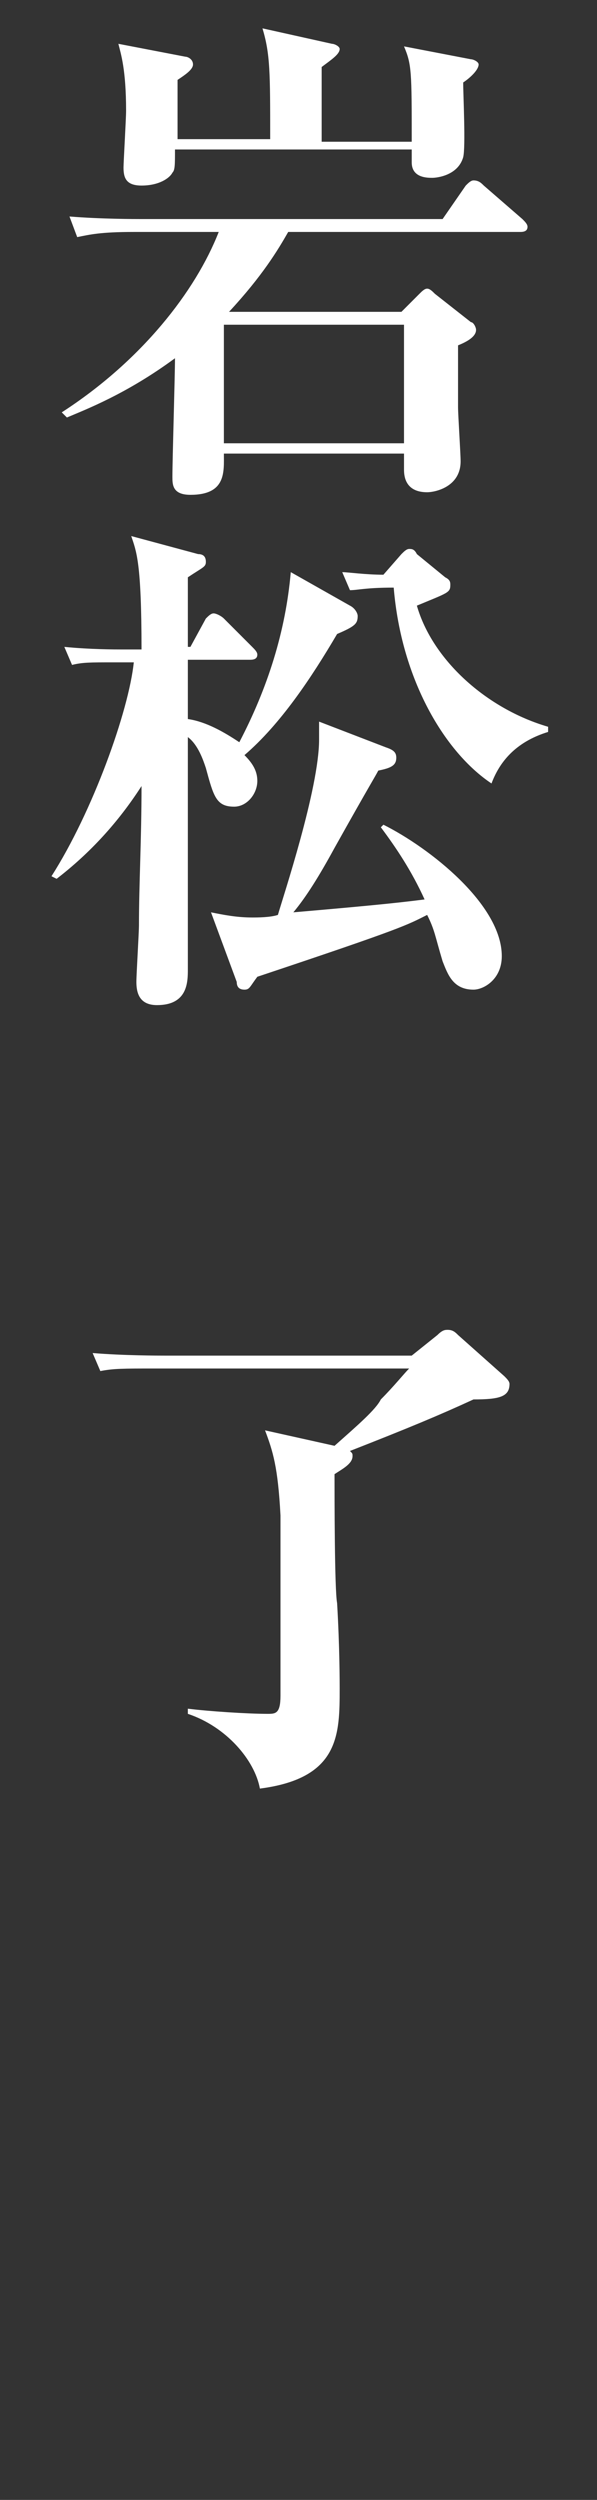 <?xml version="1.0" encoding="utf-8"?>
<!-- Generator: Adobe Illustrator 27.9.5, SVG Export Plug-In . SVG Version: 9.03 Build 54986)  -->
<svg version="1.1" id="cast" xmlns="http://www.w3.org/2000/svg" xmlns:xlink="http://www.w3.org/1999/xlink" x="0px" y="0px"
	 viewBox="0 0 23.2 97" style="enable-background:new 0 0 23.2 97;" xml:space="preserve">
<rect x="0" y="0" width="23.2" height="97" fill="#333333" stroke="none"/>
<style type="text/css">
	.st0{fill:#FFFFFF;}
</style>
<path class="st0" d="M20.2,9h-9c-0.4,0.7-1,1.7-2.3,3.1h6.7l0.7-0.7c0.1-0.1,0.2-0.2,0.3-0.2c0.1,0,0.2,0.1,0.3,0.2l1.4,1.1
	c0.1,0,0.2,0.2,0.2,0.3c0,0.2-0.2,0.4-0.7,0.6v2.4c0,0.3,0.1,1.8,0.1,2.1c0,1-1,1.2-1.3,1.2c-0.9,0-0.9-0.7-0.9-0.9
	c0-0.1,0-0.4,0-0.6h-7c0,0.7,0.1,1.6-1.3,1.6c-0.7,0-0.7-0.4-0.7-0.7c0-0.7,0.1-3.9,0.1-4.6c-1.9,1.4-3.5,2-4.2,2.3L2.4,16
	c3.1-2,5.2-4.7,6.1-7H5.2C3.9,9,3.5,9.1,3,9.2L2.7,8.4c1.2,0.1,2.6,0.1,2.8,0.1h11.7l0.9-1.3C18.2,7.1,18.3,7,18.4,7
	c0.2,0,0.3,0.1,0.4,0.2l1.5,1.3c0.1,0.1,0.2,0.2,0.2,0.3C20.5,9,20.3,9,20.2,9z M18,3.2c0,0.5,0.1,2.5,0,2.9c-0.2,0.7-1,0.8-1.2,0.8
	c-0.2,0-0.8,0-0.8-0.6V5.8H6.8c0,0.6,0,0.8-0.1,0.9C6.6,6.9,6.2,7.2,5.5,7.2c-0.6,0-0.7-0.3-0.7-0.7c0-0.2,0.1-1.9,0.1-2.2
	c0-1.6-0.2-2.2-0.3-2.6l2.6,0.5c0.1,0,0.3,0.1,0.3,0.3c0,0.2-0.3,0.4-0.6,0.6v2.3h3.6c0-2.6,0-3.3-0.3-4.3l2.7,0.6
	c0.1,0,0.3,0.1,0.3,0.2c0,0.2-0.3,0.4-0.7,0.7v2.9H16C16,2.8,16,2.5,15.7,1.8l2.6,0.5c0.1,0,0.3,0.1,0.3,0.2C18.6,2.7,18.3,3,18,3.2
	z M15.7,12.6h-7v4.6h7V12.6z"/>
<path class="st0" d="M13.1,24.6c-1,1.7-2.2,3.5-3.6,4.7c0.3,0.3,0.5,0.6,0.5,1c0,0.5-0.4,1-0.9,1c-0.7,0-0.8-0.4-1.1-1.5
	c-0.1-0.3-0.3-0.9-0.7-1.2c0,1.4,0,7.8,0,9c0,0.5,0,1.4-1.2,1.4c-0.7,0-0.8-0.5-0.8-0.9c0-0.3,0.1-1.9,0.1-2.2
	c0-1.6,0.1-3.3,0.1-5.4c-0.9,1.4-2,2.6-3.3,3.6L2,34c1.6-2.5,3-6.4,3.2-8.3H4.4c-0.9,0-1.2,0-1.6,0.1l-0.3-0.7c1,0.1,2,0.1,2.2,0.1
	h0.8c0-3.4-0.2-3.8-0.4-4.4l2.6,0.7c0.2,0,0.3,0.1,0.3,0.3c0,0.2-0.1,0.2-0.7,0.6l0,2.7h0.1l0.6-1.1c0.1-0.1,0.2-0.2,0.3-0.2
	c0.1,0,0.3,0.1,0.4,0.2l1.1,1.1c0.1,0.1,0.2,0.2,0.2,0.3c0,0.2-0.2,0.2-0.3,0.2H7.3c0,0.4,0,2,0,2.3c0.7,0.1,1.4,0.5,2,0.9
	c1.1-2.1,1.8-4.3,2-6.6l2.3,1.3c0.2,0.1,0.3,0.3,0.3,0.4C13.9,24.2,13.8,24.3,13.1,24.6z M18.4,38.4c-0.8,0-1-0.6-1.2-1.1
	c-0.3-1-0.3-1.2-0.6-1.8c-0.8,0.4-0.9,0.5-6.6,2.4c-0.3,0.4-0.3,0.5-0.5,0.5c-0.2,0-0.3-0.1-0.3-0.3l-1-2.7c0.5,0.1,1,0.2,1.6,0.2
	c0.2,0,0.7,0,1-0.1c0.2-0.7,1.6-4.9,1.6-6.8c0-0.3,0-0.4,0-0.7l2.6,1c0.3,0.1,0.4,0.2,0.4,0.4c0,0.3-0.2,0.4-0.7,0.5
	c-0.1,0.2-0.3,0.5-1.7,3c-0.6,1.1-1.1,1.9-1.6,2.5c3.5-0.3,4.3-0.4,5.1-0.5c-0.5-1.1-1.1-2-1.7-2.8l0.1-0.1c1.8,0.9,4.6,3.1,4.6,5.1
	C19.5,38,18.8,38.4,18.4,38.4z M19.1,30.4c-1.8-1.2-3.5-4-3.8-7.6c-1.1,0-1.4,0.1-1.7,0.1l-0.3-0.7c0.2,0,0.9,0.1,1.6,0.1l0.7-0.8
	c0.1-0.1,0.2-0.2,0.3-0.2c0.1,0,0.2,0,0.3,0.2l1.1,0.9c0.2,0.1,0.2,0.2,0.2,0.3c0,0.3-0.1,0.3-1.3,0.8c0.6,2.1,2.7,4,5.1,4.7v0.2
	C20,28.8,19.4,29.6,19.1,30.4z"/>
<path class="st0" d="M18.4,54.3c-1.3,0.6-2.5,1.1-4.8,2c0.1,0.1,0.1,0.1,0.1,0.2c0,0.3-0.4,0.5-0.7,0.7c0,0.8,0,4.5,0.1,5
	c0.1,1.7,0.1,3.1,0.1,3.3c0,1.8,0,3.5-3.1,3.9c-0.2-1.1-1.3-2.4-2.8-2.9v-0.2c0.8,0.1,2.3,0.2,3.1,0.2c0.3,0,0.5,0,0.5-0.7
	c0-1.2,0-6.4,0-7c-0.1-1.9-0.3-2.5-0.6-3.3l2.7,0.6c0.9-0.8,1.6-1.4,1.8-1.8c0.5-0.5,0.9-1,1.1-1.2H6c-1.2,0-1.6,0-2.1,0.1l-0.3-0.7
	c1.2,0.1,2.6,0.1,2.8,0.1H16l1-0.8c0.2-0.2,0.3-0.2,0.4-0.2c0.2,0,0.3,0.1,0.4,0.2l1.8,1.6c0.1,0.1,0.2,0.2,0.2,0.3
	C19.8,54.2,19.4,54.3,18.4,54.3z"/>
</svg>
